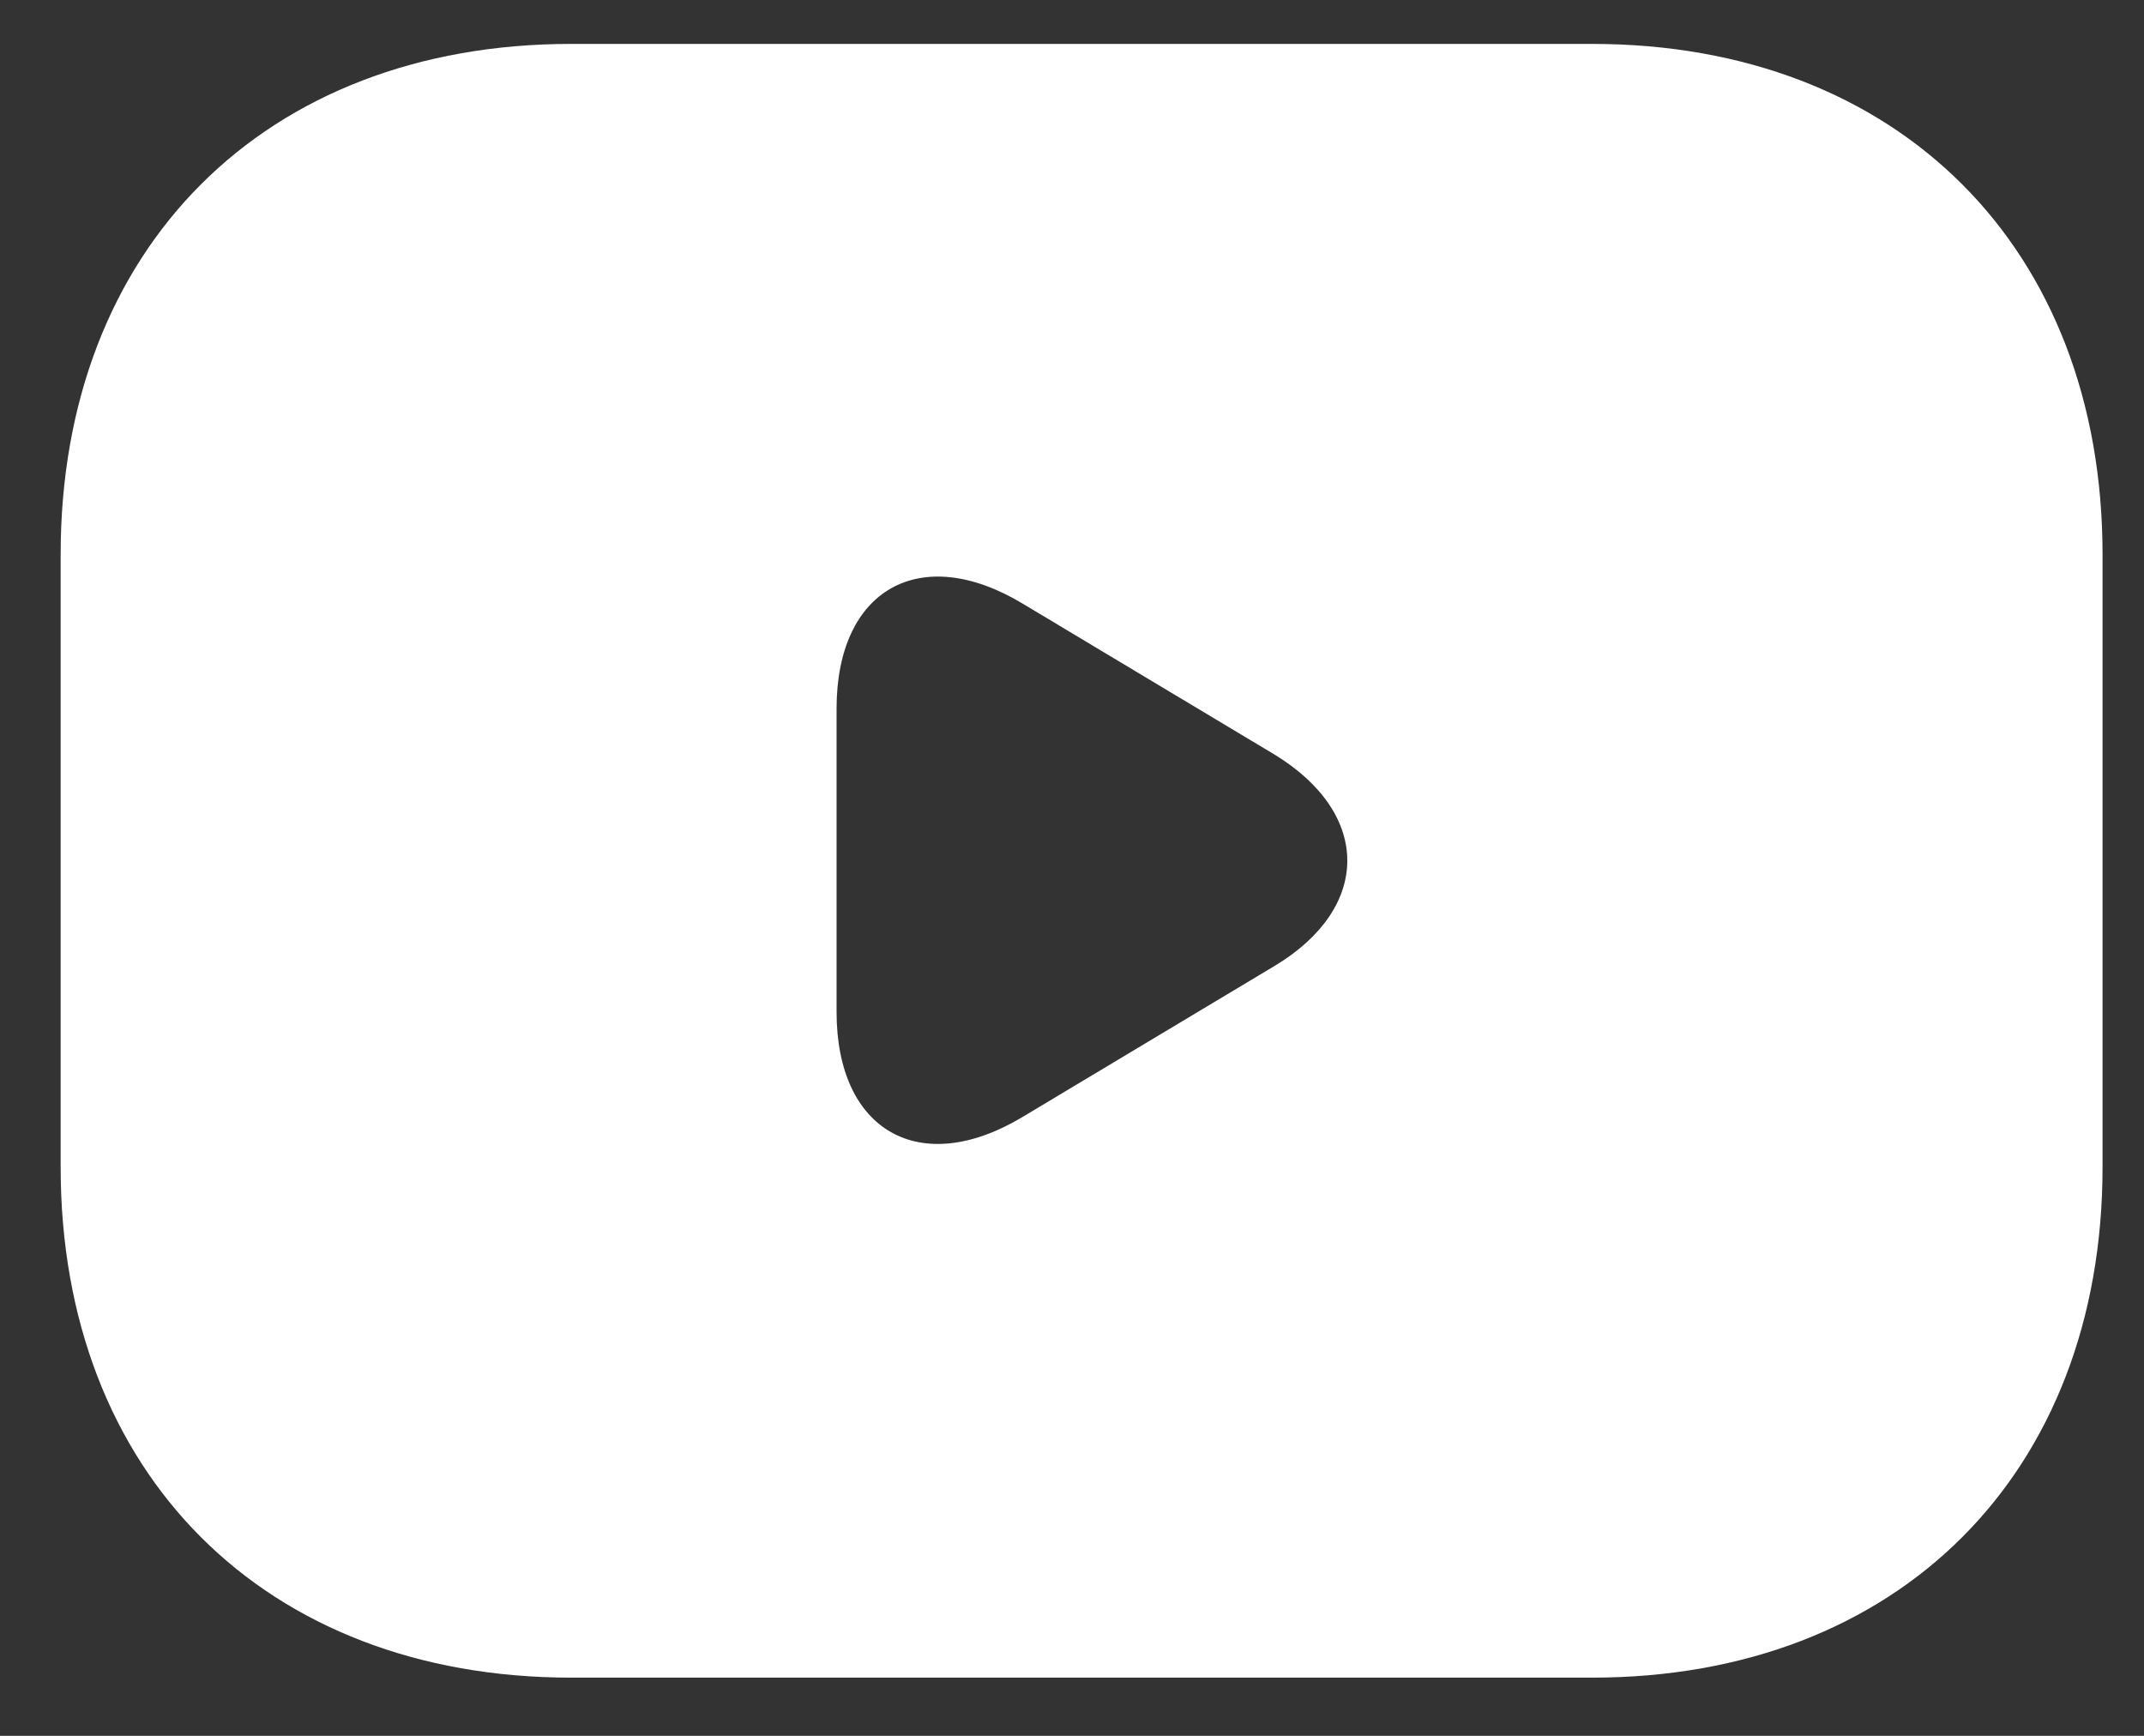 <svg width="21" height="17" viewBox="0 0 21 17" fill="none" xmlns="http://www.w3.org/2000/svg">
<rect x="0" y="0" width="21" height="17" fill="#333333" stroke="none"/>
<path d="M15.594 0.43H5.594C2.594 0.43 0.594 2.43 0.594 5.43V11.43C0.594 14.43 2.594 16.43 5.594 16.43H15.594C18.594 16.43 20.594 14.43 20.594 11.43V5.43C20.594 2.43 18.594 0.43 15.594 0.43ZM12.484 9.46L10.014 10.94C9.014 11.54 8.194 11.08 8.194 9.91V6.94C8.194 5.77 9.014 5.31 10.014 5.91L12.484 7.39C13.434 7.97 13.434 8.89 12.484 9.46Z" fill="white"/>
</svg>
